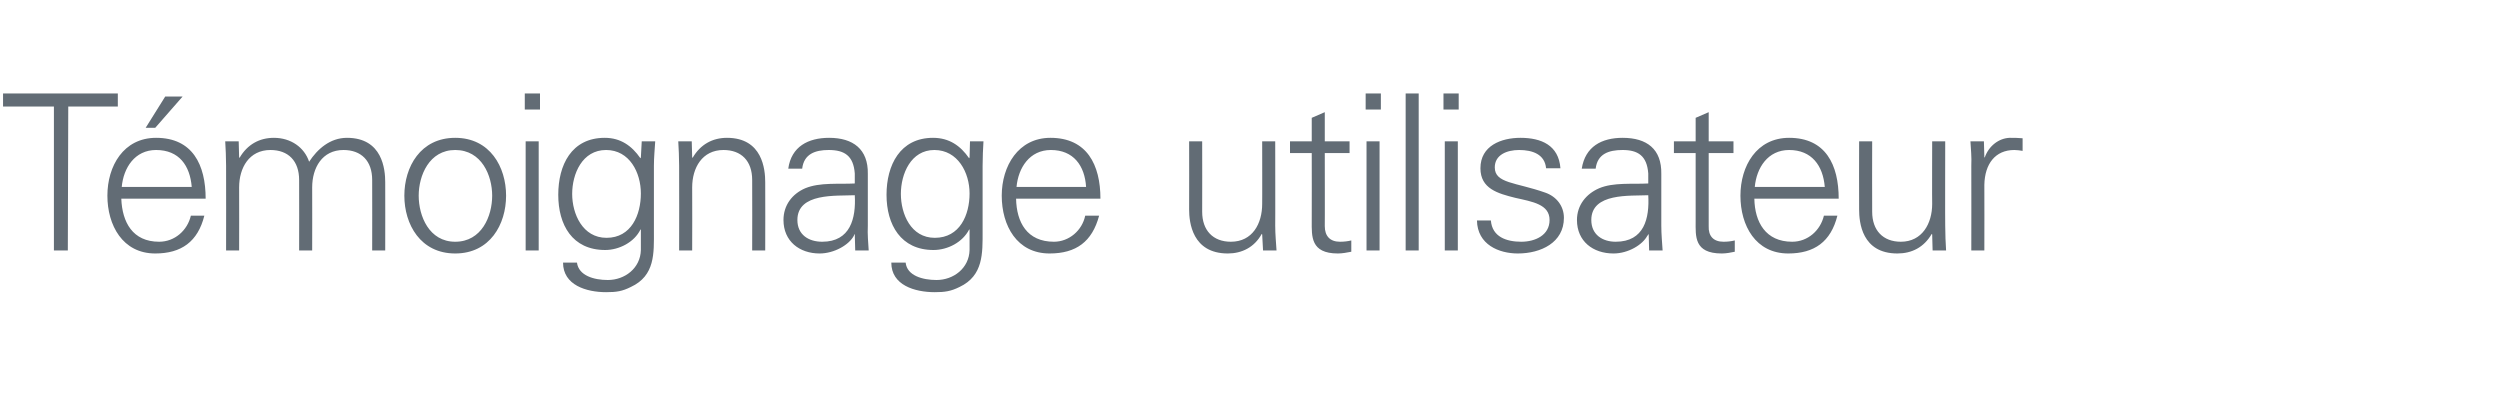 <?xml version="1.0" standalone="no"?><!DOCTYPE svg PUBLIC "-//W3C//DTD SVG 1.1//EN" "http://www.w3.org/Graphics/SVG/1.1/DTD/svg11.dtd"><svg xmlns="http://www.w3.org/2000/svg" version="1.1" width="575px" height="92.8px" viewBox="0 -1 575 92.8" style="top:-1px">  <desc>T moignage utilisateur</desc>  <defs/>  <g id="Polygon224402">    <path d="M 12.4 23.5 L 0.7 23.5 L 0.7 20.5 L 27.1 20.5 L 27.1 23.5 L 15.7 23.5 L 15.6 56.6 L 12.4 56.6 L 12.4 23.5 Z M 27.9 44.7 C 28.1 50.1 30.5 54.6 36.6 54.6 C 40.2 54.6 43.1 52 43.9 48.6 C 43.9 48.6 47 48.6 47 48.6 C 45.5 54.6 41.7 57.3 35.7 57.3 C 28.2 57.3 24.7 50.8 24.7 44 C 24.7 37.2 28.4 30.7 35.9 30.7 C 44.3 30.7 47.3 36.9 47.3 44.7 C 47.3 44.7 27.9 44.7 27.9 44.7 Z M 44.1 42 C 43.7 37.1 41.2 33.5 35.9 33.5 C 31 33.5 28.4 37.6 28 42 C 28 42 44.1 42 44.1 42 Z M 42 21.2 L 35.7 28.4 L 33.5 28.4 L 38 21.2 L 42 21.2 Z M 55 35.2 C 55 35.2 55.13 35.3 55.1 35.3 C 56.9 32.2 59.7 30.7 63 30.7 C 66.9 30.7 70 32.9 71.1 36.2 C 73 33.3 75.9 30.7 79.8 30.7 C 88 30.7 88.6 38 88.6 40.9 C 88.63 40.9 88.6 56.6 88.6 56.6 L 85.6 56.6 C 85.6 56.6 85.63 40.4 85.6 40.4 C 85.6 36 83.1 33.5 79 33.5 C 74.1 33.5 71.8 37.6 71.8 42.1 C 71.83 42.15 71.8 56.6 71.8 56.6 L 68.8 56.6 C 68.8 56.6 68.83 40.4 68.8 40.4 C 68.8 36 66.3 33.5 62.2 33.5 C 57.3 33.5 55 37.6 55 42.1 C 55.03 42.15 55 56.6 55 56.6 L 52 56.6 C 52 56.6 52.03 37.15 52 37.1 C 52 35.2 51.9 33.2 51.8 31.5 C 51.78 31.5 54.9 31.5 54.9 31.5 L 55 35.2 Z M 104.7 33.5 C 98.7 33.5 96.3 39.4 96.3 44 C 96.3 48.7 98.7 54.6 104.7 54.6 C 110.8 54.6 113.2 48.7 113.2 44 C 113.2 39.4 110.8 33.5 104.7 33.5 Z M 116.4 44 C 116.4 50.6 112.7 57.3 104.7 57.3 C 96.7 57.3 93 50.6 93 44 C 93 37.4 96.7 30.7 104.7 30.7 C 112.7 30.7 116.4 37.4 116.4 44 Z M 123.9 31.5 L 123.9 56.6 L 120.9 56.6 L 120.9 31.5 L 123.9 31.5 Z M 124.2 24.2 L 120.7 24.2 L 120.7 20.5 L 124.2 20.5 L 124.2 24.2 Z M 139.4 33.5 C 133.9 33.5 131.6 39 131.6 43.6 C 131.6 48.2 134 53.7 139.5 53.7 C 145.2 53.7 147.4 48.4 147.4 43.5 C 147.4 38.7 144.8 33.5 139.4 33.5 Z M 147.6 31.5 C 147.6 31.5 150.66 31.5 150.7 31.5 C 150.6 33.2 150.4 35.2 150.4 37.1 C 150.4 37.1 150.4 52.2 150.4 52.2 C 150.4 57.2 150.7 62.4 145.1 65 C 143.1 66 141.8 66.2 139.4 66.2 C 134.9 66.2 129.5 64.6 129.5 59.4 C 129.5 59.4 132.7 59.4 132.7 59.4 C 133.1 62.4 136.6 63.4 139.8 63.4 C 143.7 63.4 147.3 60.7 147.4 56.5 C 147.41 56.5 147.4 51.8 147.4 51.8 C 147.4 51.8 147.31 51.8 147.3 51.8 C 145.9 54.7 142.4 56.5 139.2 56.5 C 131.6 56.5 128.4 50.7 128.4 43.8 C 128.4 37 131.4 30.7 139.1 30.7 C 142.7 30.7 145.3 32.5 147.3 35.4 C 147.31 35.4 147.4 35.2 147.4 35.2 L 147.6 31.5 Z M 159.2 56.6 L 156.2 56.6 C 156.2 56.6 156.24 37.15 156.2 37.1 C 156.2 35.2 156.1 33.2 156 31.5 C 155.99 31.5 159.1 31.5 159.1 31.5 L 159.2 35.2 C 159.2 35.2 159.34 35.3 159.3 35.3 C 161.1 32.2 163.9 30.7 167.2 30.7 C 175.4 30.7 176 38 176 40.9 C 176.04 40.9 176 56.6 176 56.6 L 173 56.6 C 173 56.6 173.04 40.4 173 40.4 C 173 36 170.5 33.5 166.4 33.5 C 161.5 33.5 159.2 37.6 159.2 42.1 C 159.24 42.15 159.2 56.6 159.2 56.6 Z M 189.1 54.6 C 195.6 54.6 196.9 49.2 196.6 43.9 C 192.3 44.1 183.4 43.3 183.4 49.6 C 183.4 53 186 54.6 189.1 54.6 Z M 196.6 38.9 C 196.3 34.8 194.2 33.5 190.6 33.5 C 187.5 33.5 184.9 34.4 184.5 37.8 C 184.5 37.8 181.3 37.8 181.3 37.8 C 182 32.7 185.9 30.7 190.7 30.7 C 196.2 30.7 199.7 33.3 199.6 39 C 199.6 39 199.6 50.9 199.6 50.9 C 199.5 52.9 199.7 54.9 199.8 56.6 C 199.82 56.6 196.7 56.6 196.7 56.6 L 196.6 52.9 L 196.5 52.9 C 196.5 52.9 196.37 53.25 196.4 53.2 C 195.3 55.3 191.9 57.3 188.5 57.3 C 183.9 57.3 180.2 54.5 180.2 49.6 C 180.2 46.2 182.2 43.6 185.2 42.3 C 188.6 40.9 192.9 41.4 196.6 41.2 C 196.6 41.2 196.6 38.9 196.6 38.9 Z M 214.9 33.5 C 209.5 33.5 207.2 39 207.2 43.6 C 207.2 48.2 209.5 53.7 215 53.7 C 220.8 53.7 223 48.4 223 43.5 C 223 38.7 220.3 33.5 214.9 33.5 Z M 223.1 31.5 C 223.1 31.5 226.24 31.5 226.2 31.5 C 226.1 33.2 226 35.2 226 37.1 C 226 37.1 226 52.2 226 52.2 C 226 57.2 226.2 62.4 220.7 65 C 218.7 66 217.3 66.2 215 66.2 C 210.4 66.2 205 64.6 205 59.4 C 205 59.4 208.3 59.4 208.3 59.4 C 208.6 62.4 212.2 63.4 215.4 63.4 C 219.3 63.4 222.9 60.7 223 56.5 C 222.99 56.5 223 51.8 223 51.8 C 223 51.8 222.89 51.8 222.9 51.8 C 221.4 54.7 218 56.5 214.7 56.5 C 207.2 56.5 203.9 50.7 203.9 43.8 C 203.9 37 207 30.7 214.6 30.7 C 218.3 30.7 220.9 32.5 222.9 35.4 C 222.89 35.4 223 35.2 223 35.2 L 223.1 31.5 Z M 233.7 44.7 C 233.8 50.1 236.2 54.6 242.4 54.6 C 245.9 54.6 248.9 52 249.6 48.6 C 249.6 48.6 252.8 48.6 252.8 48.6 C 251.2 54.6 247.5 57.3 241.4 57.3 C 233.9 57.3 230.4 50.9 230.4 44 C 230.4 37.2 234.2 30.7 241.6 30.7 C 250 30.7 253.1 36.9 253.1 44.7 C 253.1 44.7 233.7 44.7 233.7 44.7 Z M 249.8 42 C 249.5 37.1 246.9 33.5 241.7 33.5 C 236.8 33.5 234.2 37.6 233.8 42 C 233.8 42 249.8 42 249.8 42 Z M 290.3 31.5 L 293.3 31.5 C 293.3 31.5 293.33 50.95 293.3 50.9 C 293.3 52.9 293.5 54.9 293.6 56.6 C 293.58 56.6 290.5 56.6 290.5 56.6 L 290.3 52.9 C 290.3 52.9 290.23 52.8 290.2 52.8 C 288.5 55.9 285.6 57.3 282.4 57.3 C 274.2 57.3 273.5 50.1 273.5 47.2 C 273.53 47.2 273.5 31.5 273.5 31.5 L 276.5 31.5 C 276.5 31.5 276.53 47.7 276.5 47.7 C 276.5 52 279 54.6 283.1 54.6 C 288.1 54.6 290.3 50.4 290.3 45.9 C 290.33 45.95 290.3 31.5 290.3 31.5 Z M 301.7 34.2 L 296.7 34.2 L 296.7 31.5 L 301.7 31.5 L 301.7 26.1 L 304.7 24.8 L 304.7 31.5 L 310.4 31.5 L 310.4 34.2 L 304.7 34.2 C 304.7 34.2 304.73 51.05 304.7 51 C 304.7 53.3 305.9 54.6 308.2 54.6 C 309.1 54.6 310 54.5 310.8 54.3 C 310.8 54.3 310.8 56.9 310.8 56.9 C 309.8 57.1 308.7 57.3 307.7 57.3 C 301.4 57.3 301.7 53.3 301.7 49.9 C 301.73 49.9 301.7 34.2 301.7 34.2 Z M 317.3 31.5 L 317.3 56.6 L 314.3 56.6 L 314.3 31.5 L 317.3 31.5 Z M 317.6 24.2 L 314.1 24.2 L 314.1 20.5 L 317.6 20.5 L 317.6 24.2 Z M 326.3 56.6 L 323.3 56.6 L 323.3 20.5 L 326.3 20.5 L 326.3 56.6 Z M 335.3 31.5 L 335.3 56.6 L 332.3 56.6 L 332.3 31.5 L 335.3 31.5 Z M 335.5 24.2 L 332 24.2 L 332 20.5 L 335.5 20.5 L 335.5 24.2 Z M 349.7 30.7 C 354.5 30.7 358.5 32.4 358.9 37.7 C 358.9 37.7 355.6 37.7 355.6 37.7 C 355.3 34.5 352.5 33.5 349.4 33.5 C 346.6 33.5 343.8 34.6 343.8 37.5 C 343.8 41.2 348.6 40.9 355.4 43.3 C 358 44.2 359.7 46.4 359.7 49.1 C 359.7 54.8 354.4 57.3 349.1 57.3 C 344.8 57.3 339.8 55.3 339.7 49.7 C 339.7 49.7 342.9 49.7 342.9 49.7 C 343.2 53.5 346.5 54.6 349.9 54.6 C 353.1 54.6 356.4 53.1 356.4 49.6 C 356.4 46 352.5 45.4 348.5 44.5 C 344.5 43.5 340.5 42.4 340.5 37.7 C 340.5 32.5 345.3 30.7 349.7 30.7 Z M 371.6 54.6 C 378.2 54.6 379.4 49.2 379.1 43.9 C 374.9 44.1 366 43.3 366 49.6 C 366 53 368.6 54.6 371.6 54.6 Z M 379.1 38.9 C 378.8 34.8 376.7 33.5 373.2 33.5 C 370 33.5 367.4 34.4 367 37.8 C 367 37.8 363.8 37.8 363.8 37.8 C 364.6 32.7 368.4 30.7 373.2 30.7 C 378.8 30.7 382.2 33.3 382.1 39 C 382.1 39 382.1 50.9 382.1 50.9 C 382.1 52.9 382.3 54.9 382.4 56.6 C 382.4 56.6 379.3 56.6 379.3 56.6 L 379.2 52.9 L 379.1 52.9 C 379.1 52.9 378.95 53.25 378.9 53.2 C 377.8 55.3 374.5 57.3 371.1 57.3 C 366.4 57.3 362.7 54.5 362.7 49.6 C 362.7 46.2 364.8 43.6 367.8 42.3 C 371.1 40.9 375.5 41.4 379.1 41.2 C 379.1 41.2 379.1 38.9 379.1 38.9 Z M 390 34.2 L 385 34.2 L 385 31.5 L 390 31.5 L 390 26.1 L 393 24.8 L 393 31.5 L 398.7 31.5 L 398.7 34.2 L 393 34.2 C 393 34.2 393 51.05 393 51 C 392.9 53.3 394.1 54.6 396.4 54.6 C 397.3 54.6 398.2 54.5 399 54.3 C 399 54.3 399 56.9 399 56.9 C 398.1 57.1 397 57.3 396 57.3 C 389.6 57.3 390 53.3 390 49.9 C 390 49.9 390 34.2 390 34.2 Z M 403.5 44.7 C 403.6 50.1 406.1 54.6 412.2 54.6 C 415.8 54.6 418.7 52 419.5 48.6 C 419.5 48.6 422.6 48.6 422.6 48.6 C 421.1 54.6 417.3 57.3 411.3 57.3 C 403.8 57.3 400.3 50.9 400.3 44 C 400.3 37.2 404 30.7 411.5 30.7 C 419.9 30.7 422.9 36.9 422.9 44.7 C 422.9 44.7 403.5 44.7 403.5 44.7 Z M 419.7 42 C 419.3 37.1 416.7 33.5 411.5 33.5 C 406.6 33.5 404 37.6 403.6 42 C 403.6 42 419.7 42 419.7 42 Z M 444.4 31.5 L 447.4 31.5 C 447.4 31.5 447.36 50.95 447.4 50.9 C 447.4 52.9 447.5 54.9 447.6 56.6 C 447.61 56.6 444.5 56.6 444.5 56.6 L 444.4 52.9 C 444.4 52.9 444.26 52.8 444.3 52.8 C 442.5 55.9 439.7 57.3 436.4 57.3 C 428.2 57.3 427.6 50.1 427.6 47.2 C 427.56 47.2 427.6 31.5 427.6 31.5 L 430.6 31.5 C 430.6 31.5 430.56 47.7 430.6 47.7 C 430.6 52 433.1 54.6 437.2 54.6 C 442.1 54.6 444.4 50.4 444.4 45.9 C 444.36 45.95 444.4 31.5 444.4 31.5 Z M 456.4 56.6 L 453.4 56.6 C 453.4 56.6 453.43 37.15 453.4 37.1 C 453.5 35.2 453.3 33.2 453.2 31.5 C 453.18 31.5 456.3 31.5 456.3 31.5 L 456.4 35.2 C 456.4 35.2 456.53 35.2 456.5 35.2 C 457.4 32.6 459.7 30.8 462.2 30.7 C 463.2 30.7 464.2 30.7 465.2 30.8 C 465.2 30.8 465.2 33.7 465.2 33.7 C 464.6 33.6 463.9 33.5 463.3 33.5 C 458.9 33.5 456.5 36.7 456.4 41.5 C 456.43 41.5 456.4 56.6 456.4 56.6 Z " stroke="none" fill="#626c75"/>  </g></svg>